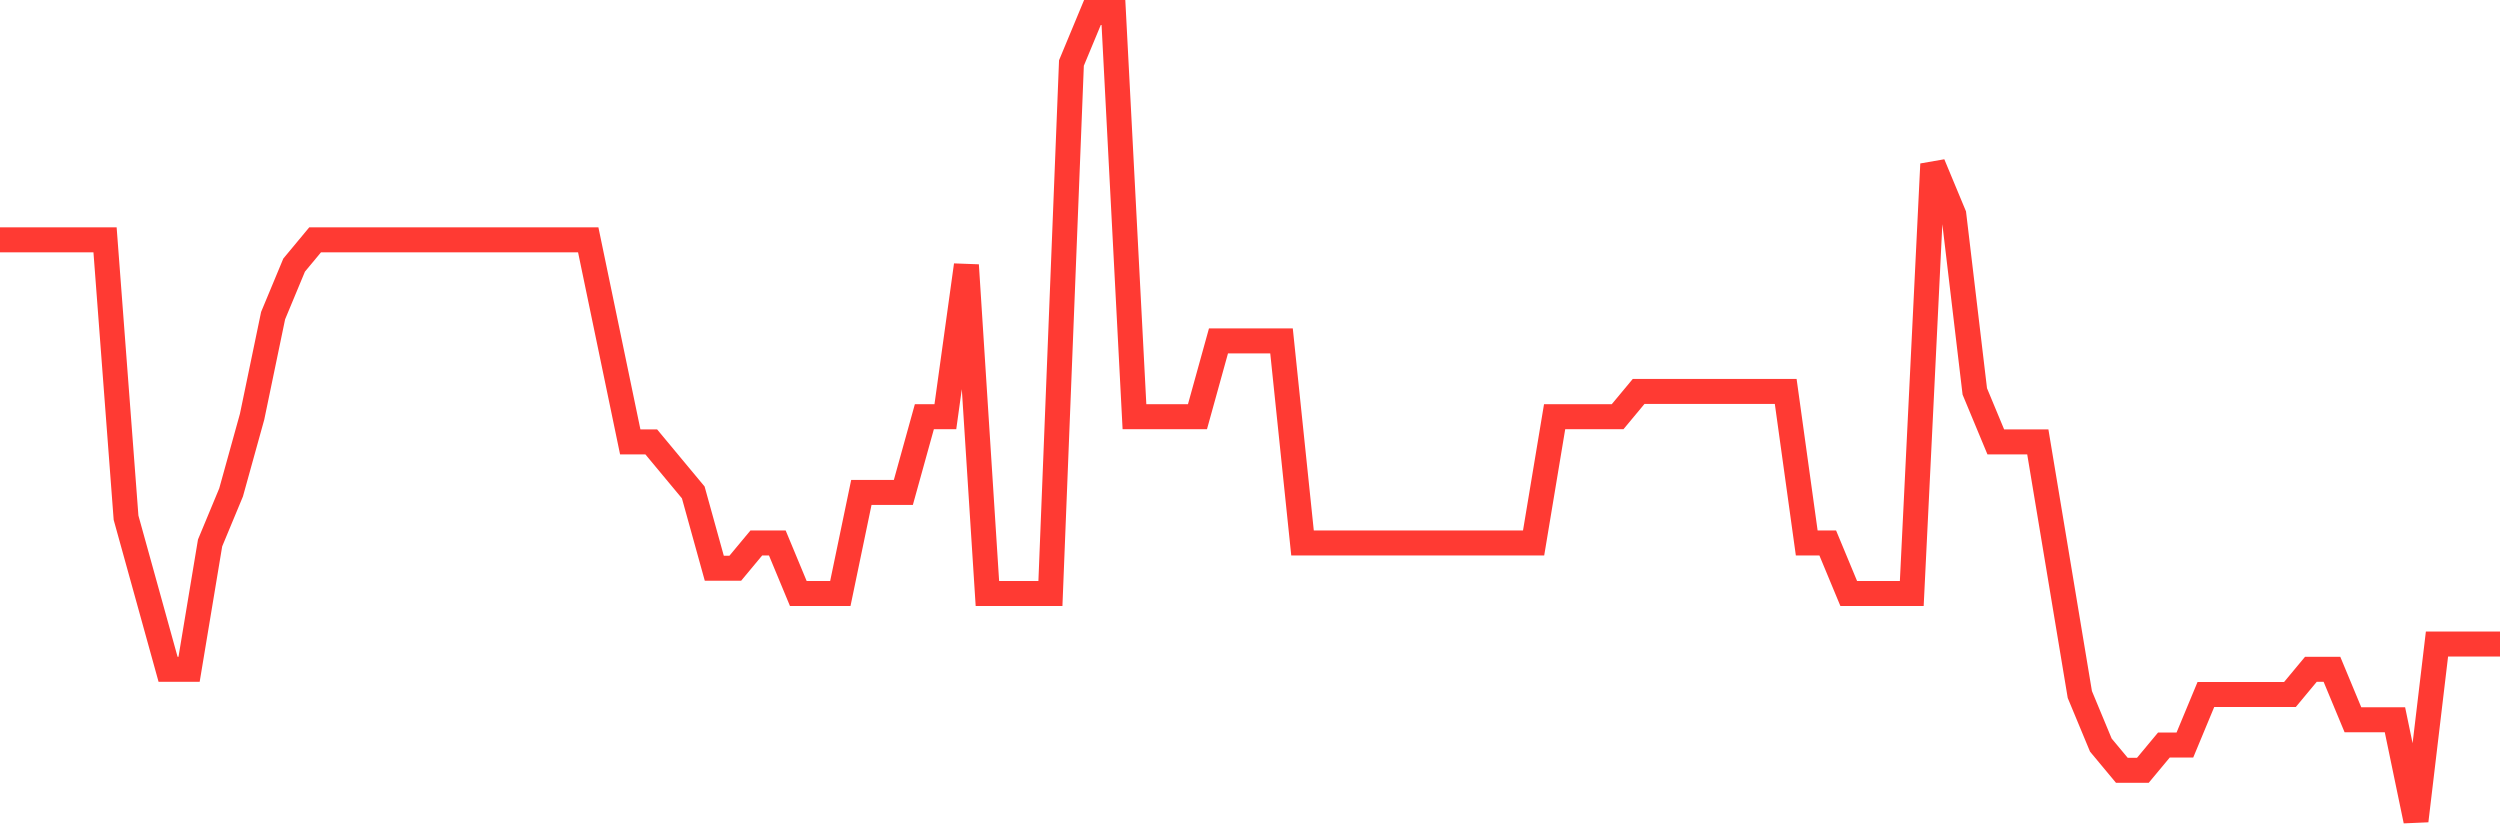 <svg
  xmlns="http://www.w3.org/2000/svg"
  xmlns:xlink="http://www.w3.org/1999/xlink"
  width="120"
  height="40"
  viewBox="0 0 120 40"
  preserveAspectRatio="none"
>
  <polyline
    points="0,11.512 1.008,11.512 2.017,11.512 3.025,11.512 4.034,11.512 5.042,11.512 6.05,24.85 7.059,28.488 8.067,32.125 9.076,32.125 10.084,26.062 11.092,23.637 12.101,20 13.109,15.15 14.118,12.725 15.126,11.512 16.134,11.512 17.143,11.512 18.151,11.512 19.16,11.512 20.168,11.512 21.176,11.512 22.185,11.512 23.193,11.512 24.202,11.512 25.21,11.512 26.218,11.512 27.227,11.512 28.235,11.512 29.244,16.363 30.252,21.212 31.261,21.212 32.269,22.425 33.277,23.637 34.286,27.275 35.294,27.275 36.303,26.062 37.311,26.062 38.319,28.488 39.328,28.488 40.336,28.488 41.345,23.637 42.353,23.637 43.361,23.637 44.37,20 45.378,20 46.387,12.725 47.395,28.488 48.403,28.488 49.412,28.488 50.42,28.488 51.429,3.025 52.437,0.6 53.445,0.6 54.454,20 55.462,20 56.471,20 57.479,20 58.487,16.363 59.496,16.363 60.504,16.363 61.513,16.363 62.521,26.062 63.529,26.062 64.538,26.062 65.546,26.062 66.555,26.062 67.563,26.062 68.571,26.062 69.58,26.062 70.588,26.062 71.597,26.062 72.605,26.062 73.613,26.062 74.622,20 75.63,20 76.639,20 77.647,20 78.655,18.788 79.664,18.788 80.672,18.788 81.681,18.788 82.689,18.788 83.697,18.788 84.706,18.788 85.714,18.788 86.723,26.062 87.731,26.062 88.739,28.488 89.748,28.488 90.756,28.488 91.765,28.488 92.773,7.875 93.782,10.3 94.79,18.788 95.798,21.212 96.807,21.212 97.815,21.212 98.824,27.275 99.832,33.337 100.84,35.763 101.849,36.975 102.857,36.975 103.866,35.763 104.874,35.763 105.882,33.337 106.891,33.337 107.899,33.337 108.908,33.337 109.916,33.337 110.924,32.125 111.933,32.125 112.941,34.55 113.95,34.55 114.958,34.55 115.966,39.4 116.975,30.913 117.983,30.913 118.992,30.913 120,30.913"
    fill="none"
    stroke="#ff3a33"
    stroke-width="1.2"
  >
  </polyline>
</svg>